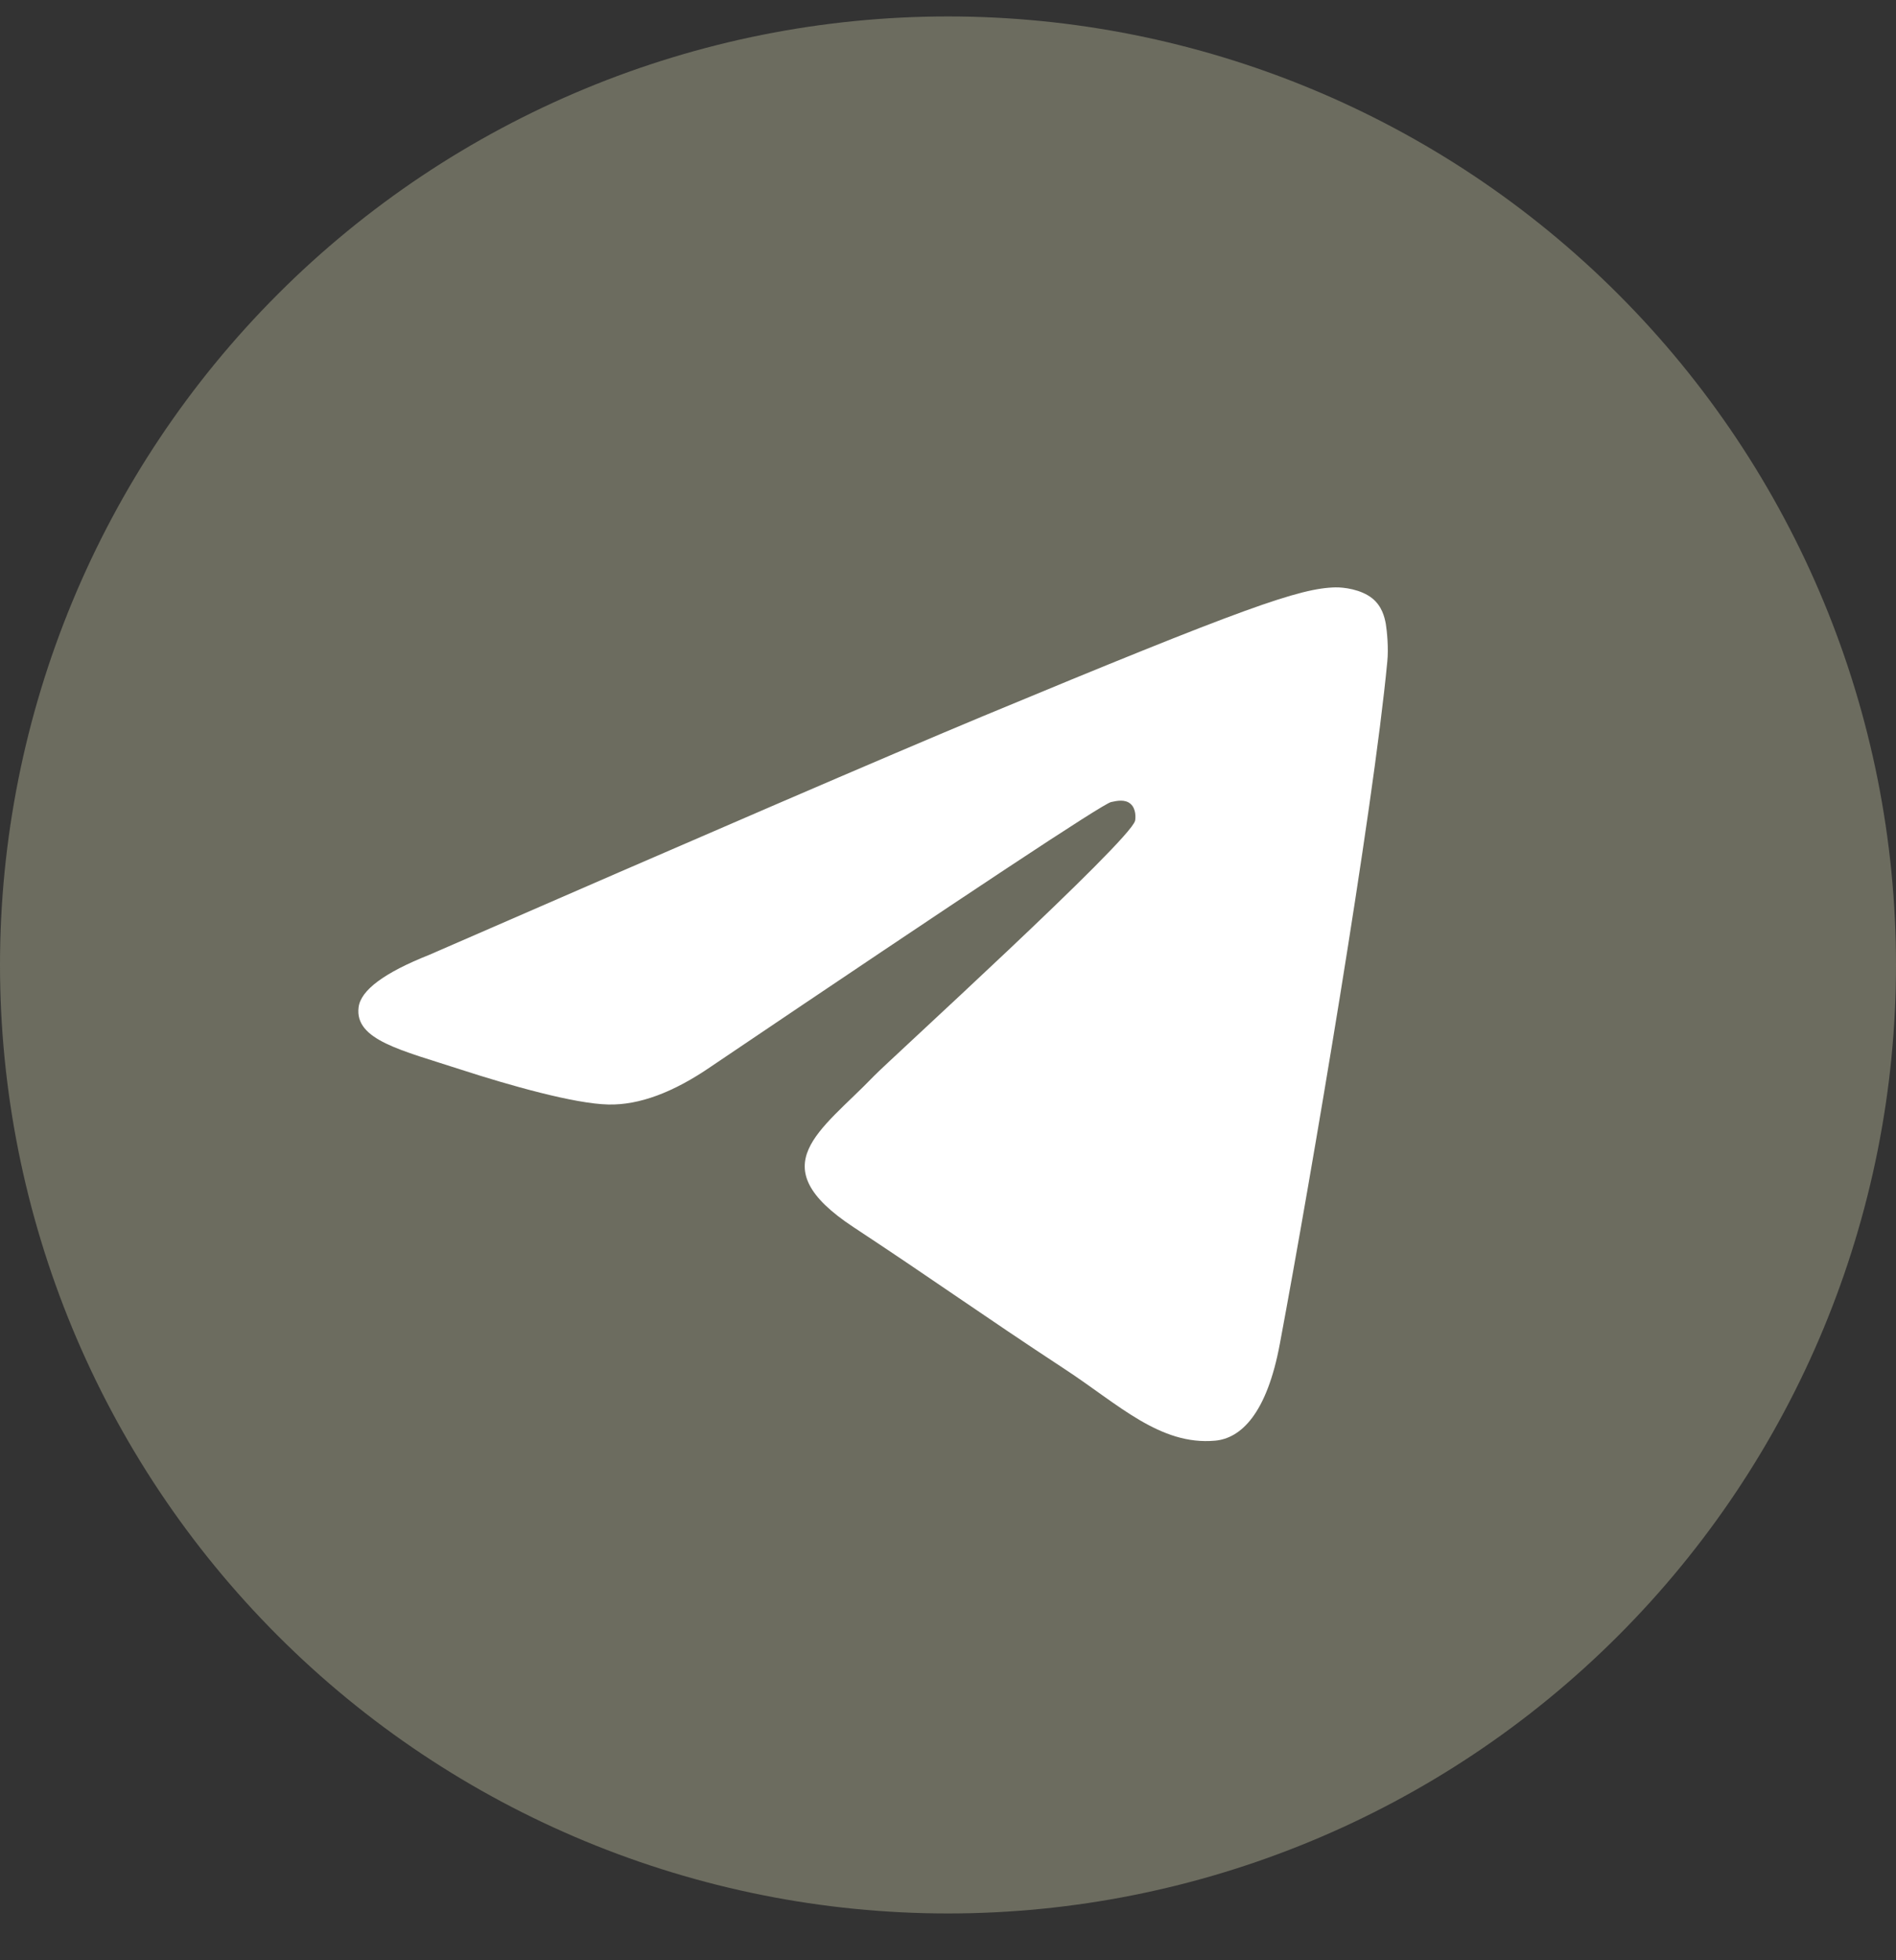 <?xml version="1.0" encoding="UTF-8"?>
<svg xmlns="http://www.w3.org/2000/svg" width="30" height="31" viewBox="0 0 30 31" fill="none">
  <rect x="0" y="0" width="30" height="31" fill="#333333" stroke="none"/>
  <g clip-path="url(#clip0_2076_379)">
    <path d="M15 0.26C11.023 0.26 7.205 1.841 4.395 4.653C1.581 7.467 0.001 11.282 0 15.26C0 19.237 1.582 23.055 4.395 25.867C7.205 28.679 11.023 30.26 15 30.26C18.977 30.26 22.795 28.679 25.605 25.867C28.418 23.055 30 19.237 30 15.26C30 11.283 28.418 7.465 25.605 4.653C22.795 1.841 18.977 0.26 15 0.26Z" fill="#6C6C5F"></path>
    <path d="M6.79 15.101C11.163 13.196 14.079 11.94 15.536 11.333C19.704 9.601 20.569 9.3 21.133 9.289C21.258 9.287 21.534 9.318 21.715 9.464C21.865 9.587 21.907 9.753 21.928 9.87C21.947 9.987 21.972 10.253 21.951 10.461C21.726 12.833 20.749 18.588 20.252 21.245C20.044 22.369 19.629 22.746 19.228 22.783C18.356 22.863 17.695 22.207 16.851 21.654C15.532 20.789 14.786 20.25 13.504 19.406C12.023 18.43 12.984 17.893 13.828 17.017C14.048 16.787 17.887 13.296 17.96 12.979C17.969 12.94 17.979 12.792 17.89 12.714C17.803 12.636 17.674 12.663 17.58 12.684C17.447 12.714 15.34 14.108 11.252 16.866C10.654 17.277 10.113 17.478 9.626 17.467C9.091 17.456 8.06 17.164 7.293 16.915C6.356 16.61 5.608 16.448 5.674 15.93C5.707 15.66 6.079 15.383 6.79 15.101Z" fill="white"></path>
  </g>
  <defs>
    <clipPath id="clip0_2076_379">
      <rect width="30" height="30" fill="white" transform="translate(0 0.26)"></rect>
    </clipPath>
  </defs>
</svg>
